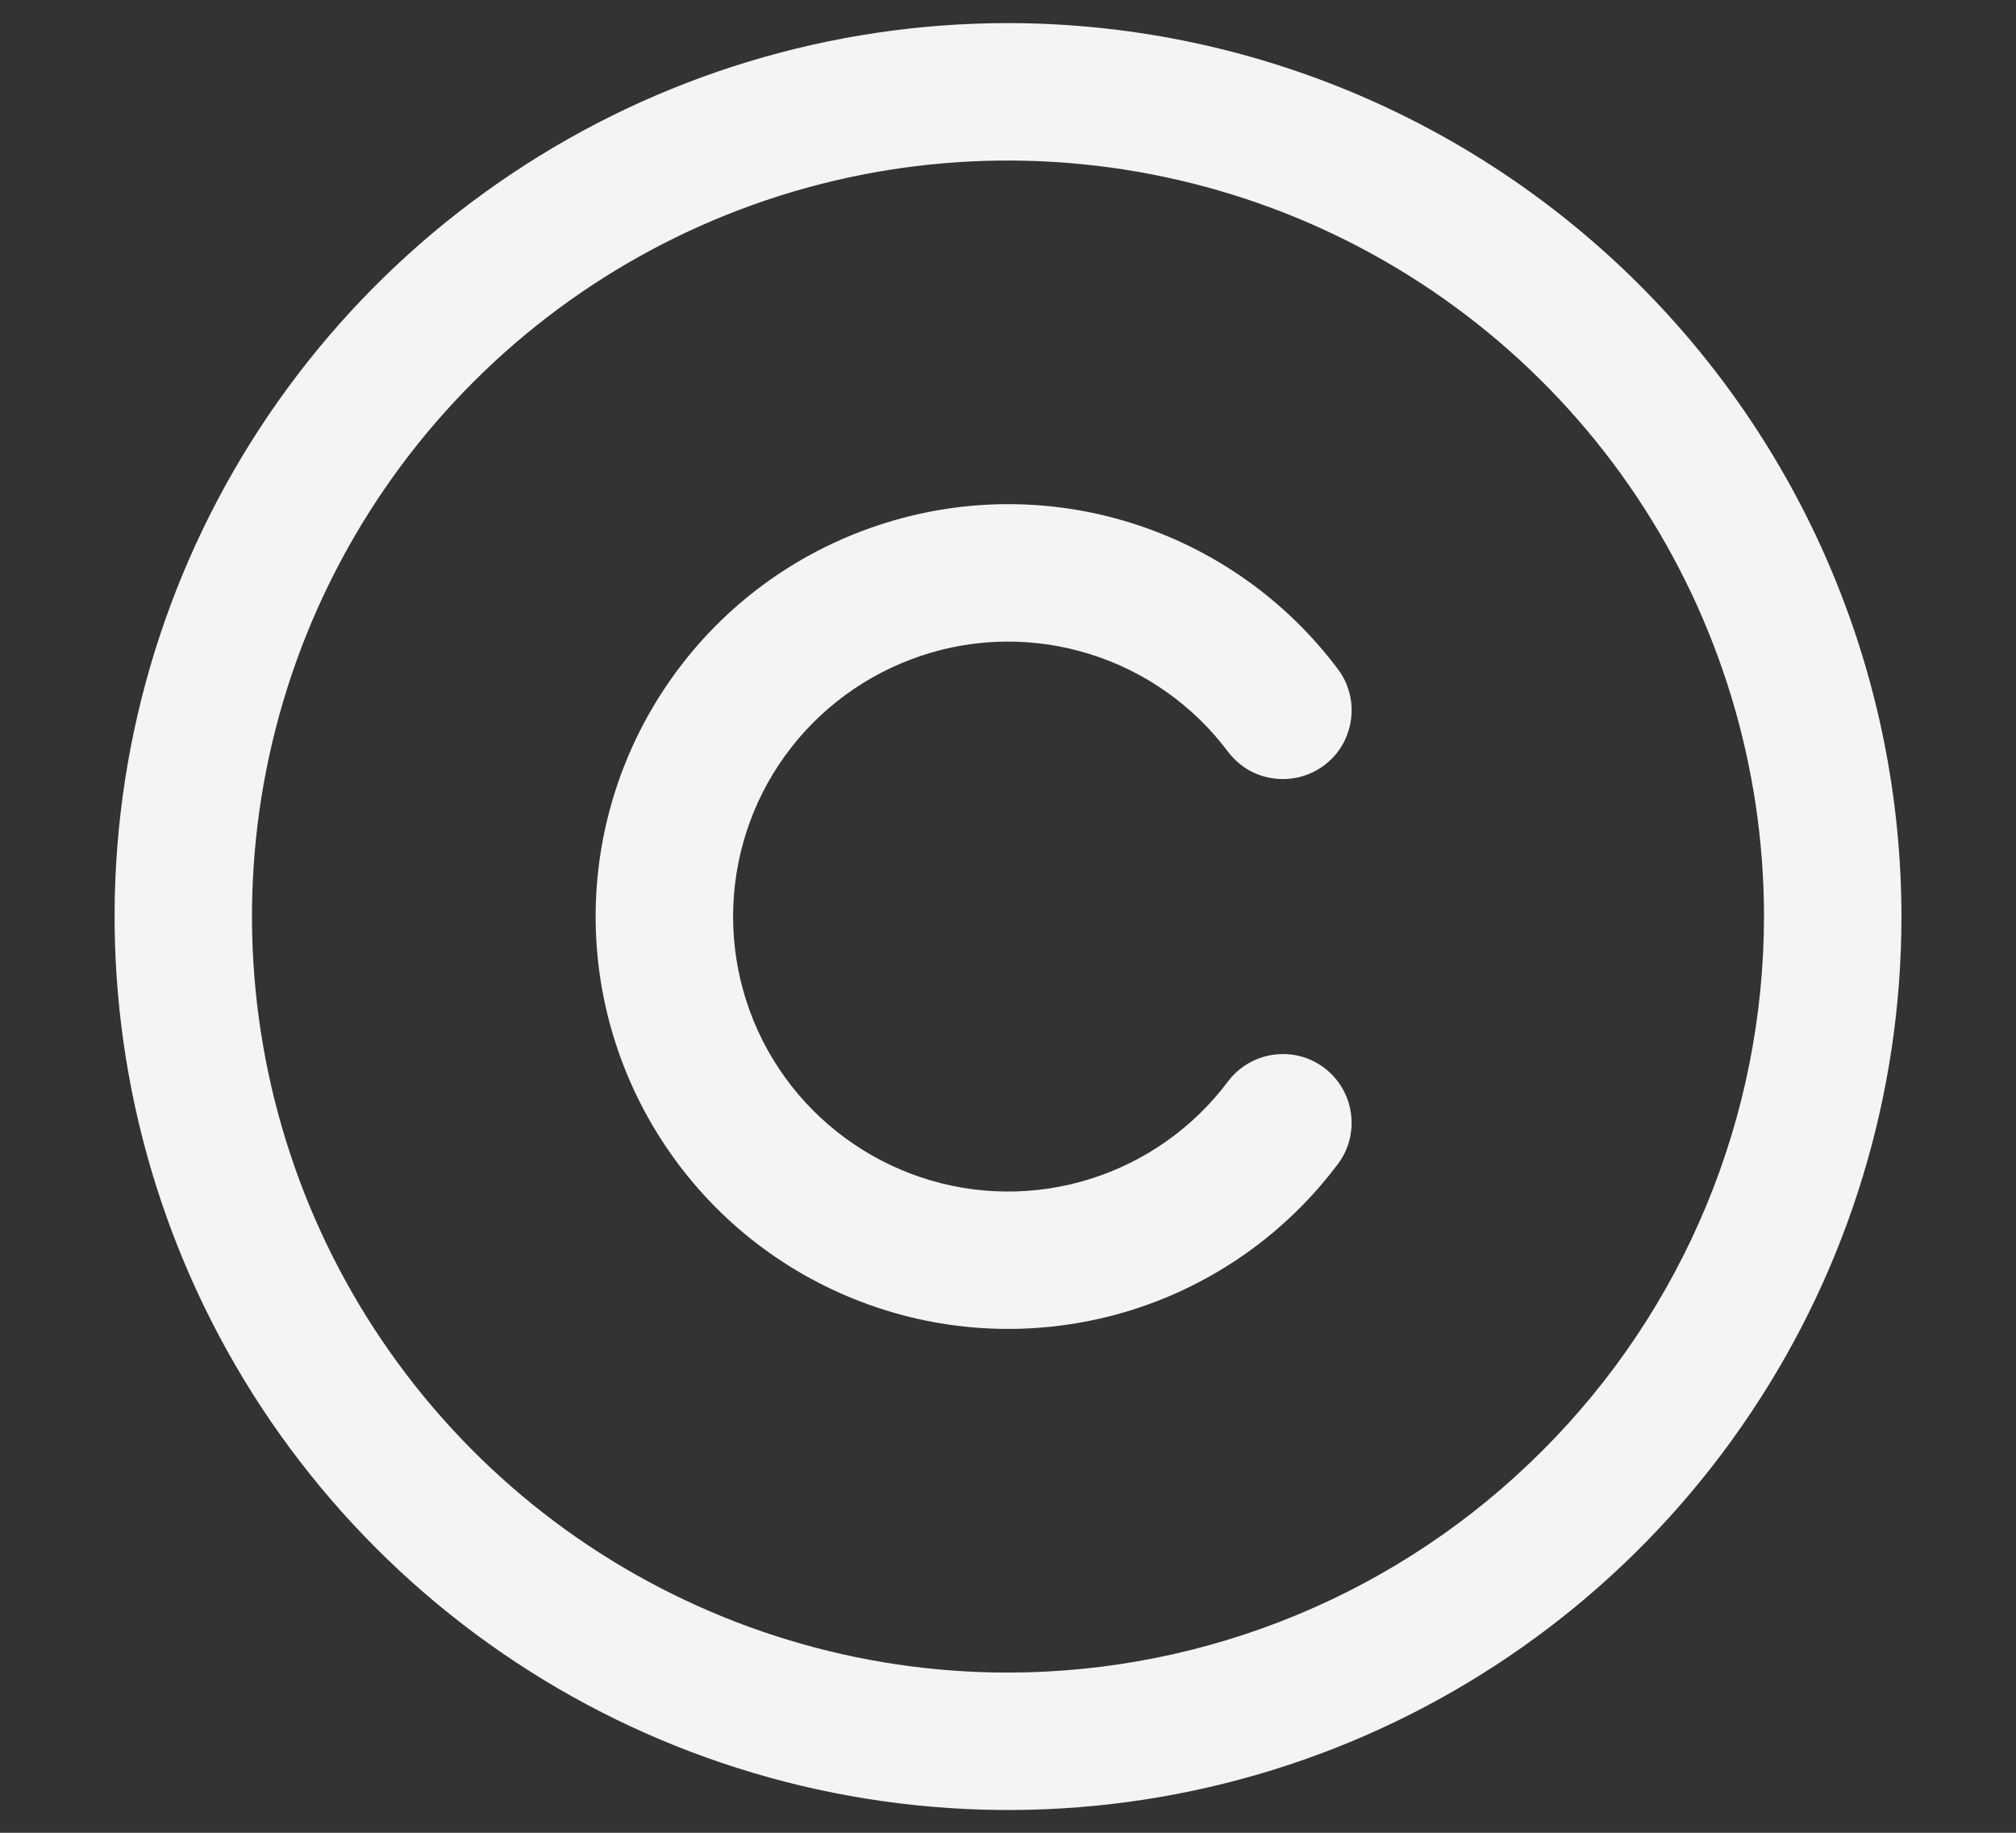 <svg width="11" height="10" viewBox="0 0 11 10" fill="none" xmlns="http://www.w3.org/2000/svg">
<rect x="0" y="0" width="11" height="10" fill="#333333" stroke="none"/>
<path d="M5.5 0.126C4.536 0.126 3.593 0.412 2.792 0.948C1.99 1.483 1.365 2.245 0.996 3.135C0.627 4.026 0.531 5.006 0.719 5.952C0.907 6.898 1.371 7.766 2.053 8.448C2.735 9.13 3.603 9.594 4.549 9.782C5.495 9.97 6.475 9.874 7.366 9.505C8.256 9.136 9.018 8.511 9.553 7.709C10.089 6.908 10.375 5.965 10.375 5.001C10.374 3.708 9.86 2.469 8.946 1.555C8.032 0.641 6.793 0.127 5.5 0.126ZM5.5 9.126C4.684 9.126 3.887 8.884 3.208 8.431C2.53 7.978 2.001 7.333 1.689 6.58C1.377 5.826 1.295 4.996 1.454 4.196C1.613 3.396 2.006 2.661 2.583 2.084C3.16 1.507 3.895 1.114 4.695 0.955C5.495 0.796 6.325 0.878 7.079 1.19C7.832 1.502 8.477 2.031 8.93 2.709C9.383 3.388 9.625 4.185 9.625 5.001C9.624 6.095 9.189 7.143 8.415 7.916C7.642 8.69 6.594 9.125 5.5 9.126ZM4 5.001C4 5.316 4.099 5.623 4.283 5.878C4.467 6.133 4.727 6.324 5.026 6.424C5.324 6.524 5.647 6.527 5.947 6.433C6.248 6.339 6.511 6.153 6.7 5.901C6.76 5.821 6.849 5.769 6.947 5.755C7.046 5.741 7.146 5.766 7.225 5.826C7.305 5.886 7.357 5.975 7.371 6.073C7.385 6.172 7.36 6.272 7.3 6.351C7.017 6.729 6.622 7.008 6.171 7.149C5.72 7.289 5.237 7.285 4.789 7.135C4.341 6.986 3.951 6.7 3.675 6.316C3.399 5.933 3.25 5.473 3.25 5.001C3.25 4.529 3.399 4.069 3.675 3.686C3.951 3.302 4.341 3.016 4.789 2.867C5.237 2.717 5.72 2.712 6.171 2.853C6.622 2.994 7.017 3.273 7.3 3.651C7.33 3.69 7.351 3.735 7.363 3.782C7.376 3.83 7.378 3.88 7.371 3.929C7.364 3.977 7.348 4.024 7.323 4.067C7.298 4.109 7.265 4.146 7.225 4.176C7.186 4.205 7.141 4.227 7.093 4.239C7.046 4.251 6.996 4.254 6.947 4.247C6.898 4.24 6.851 4.224 6.809 4.199C6.767 4.174 6.73 4.14 6.7 4.101C6.511 3.849 6.248 3.663 5.947 3.569C5.647 3.475 5.324 3.478 5.026 3.578C4.727 3.678 4.467 3.869 4.283 4.124C4.099 4.379 4 4.686 4 5.001Z" fill="#F3F4F6"/>
</svg>
